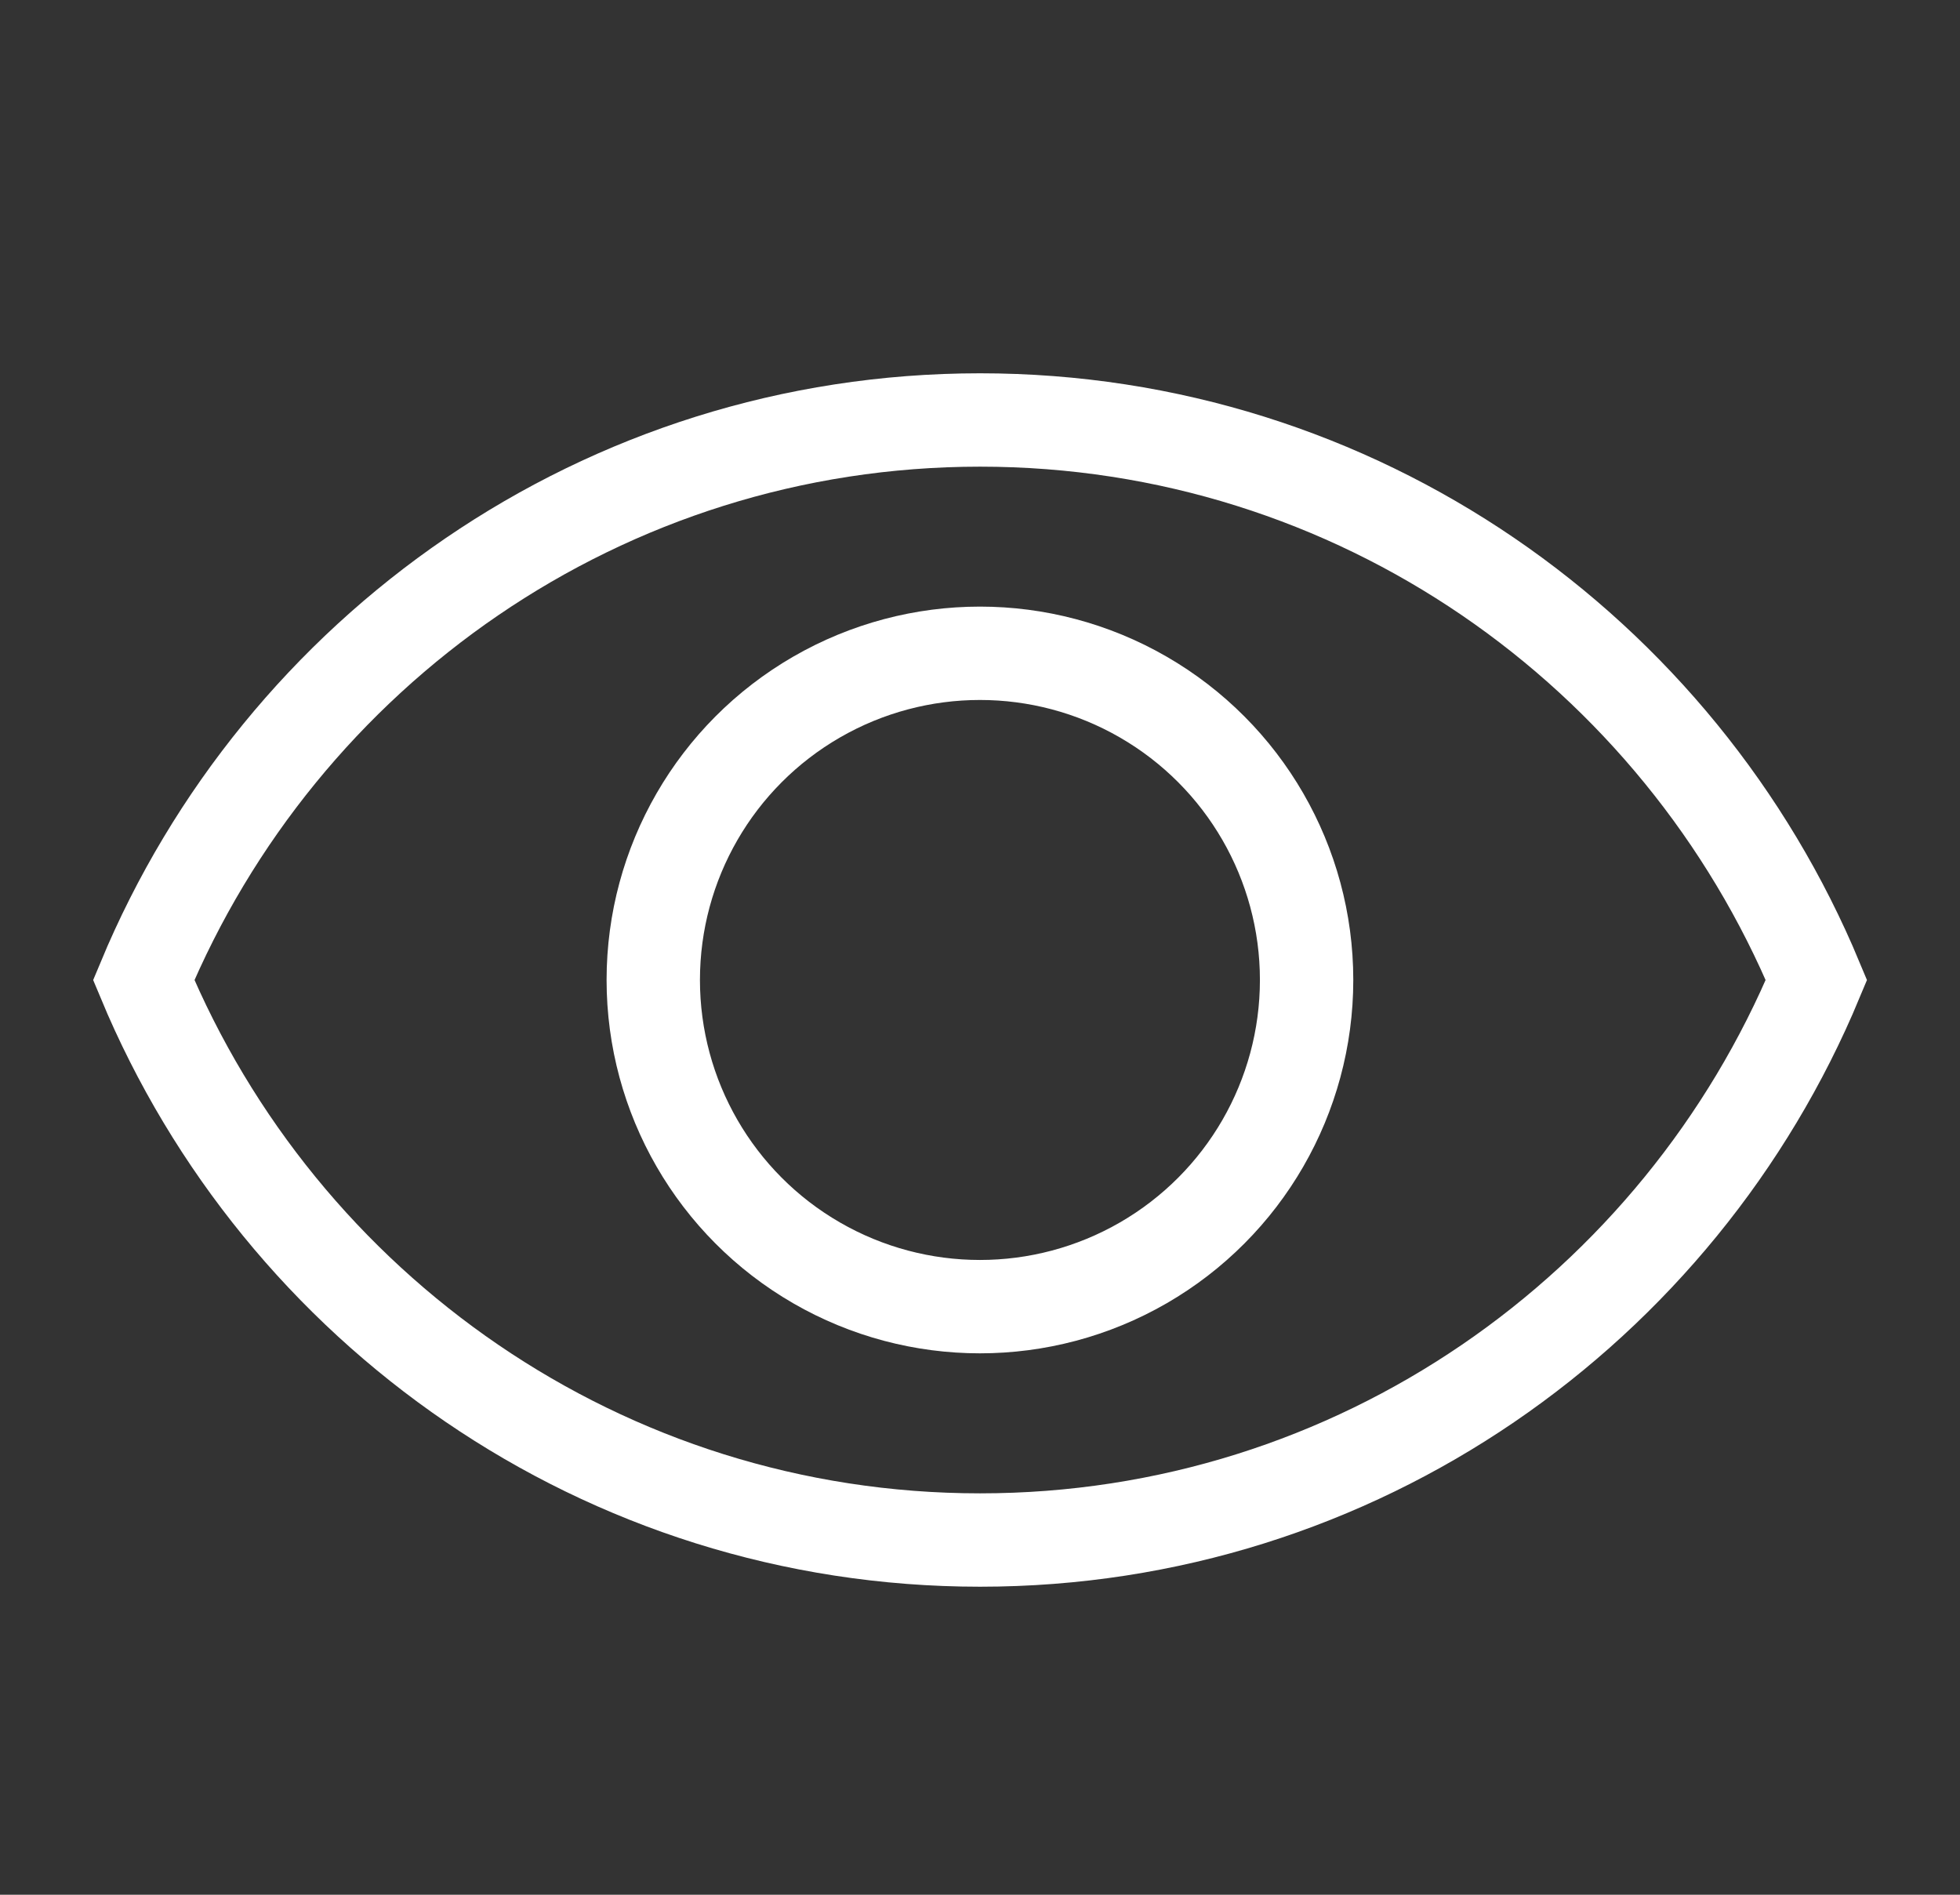 <svg width="30" height="29" viewBox="0 0 30 29" fill="none" xmlns="http://www.w3.org/2000/svg">
<rect x="0" y="0" width="30" height="29" fill="#333333" stroke="none"/>
<path d="M15.001 23.571C9.237 23.571 4.296 20.035 2.2 15C4.296 9.965 9.237 6.428 15.001 6.428C20.765 6.428 25.706 9.965 27.802 15C25.706 20.035 20.765 23.571 15.001 23.571Z" stroke="white" stroke-width="1.429"/>
<circle cx="14.999" cy="14.999" r="5" stroke="white" stroke-width="1.429"/>
</svg>
